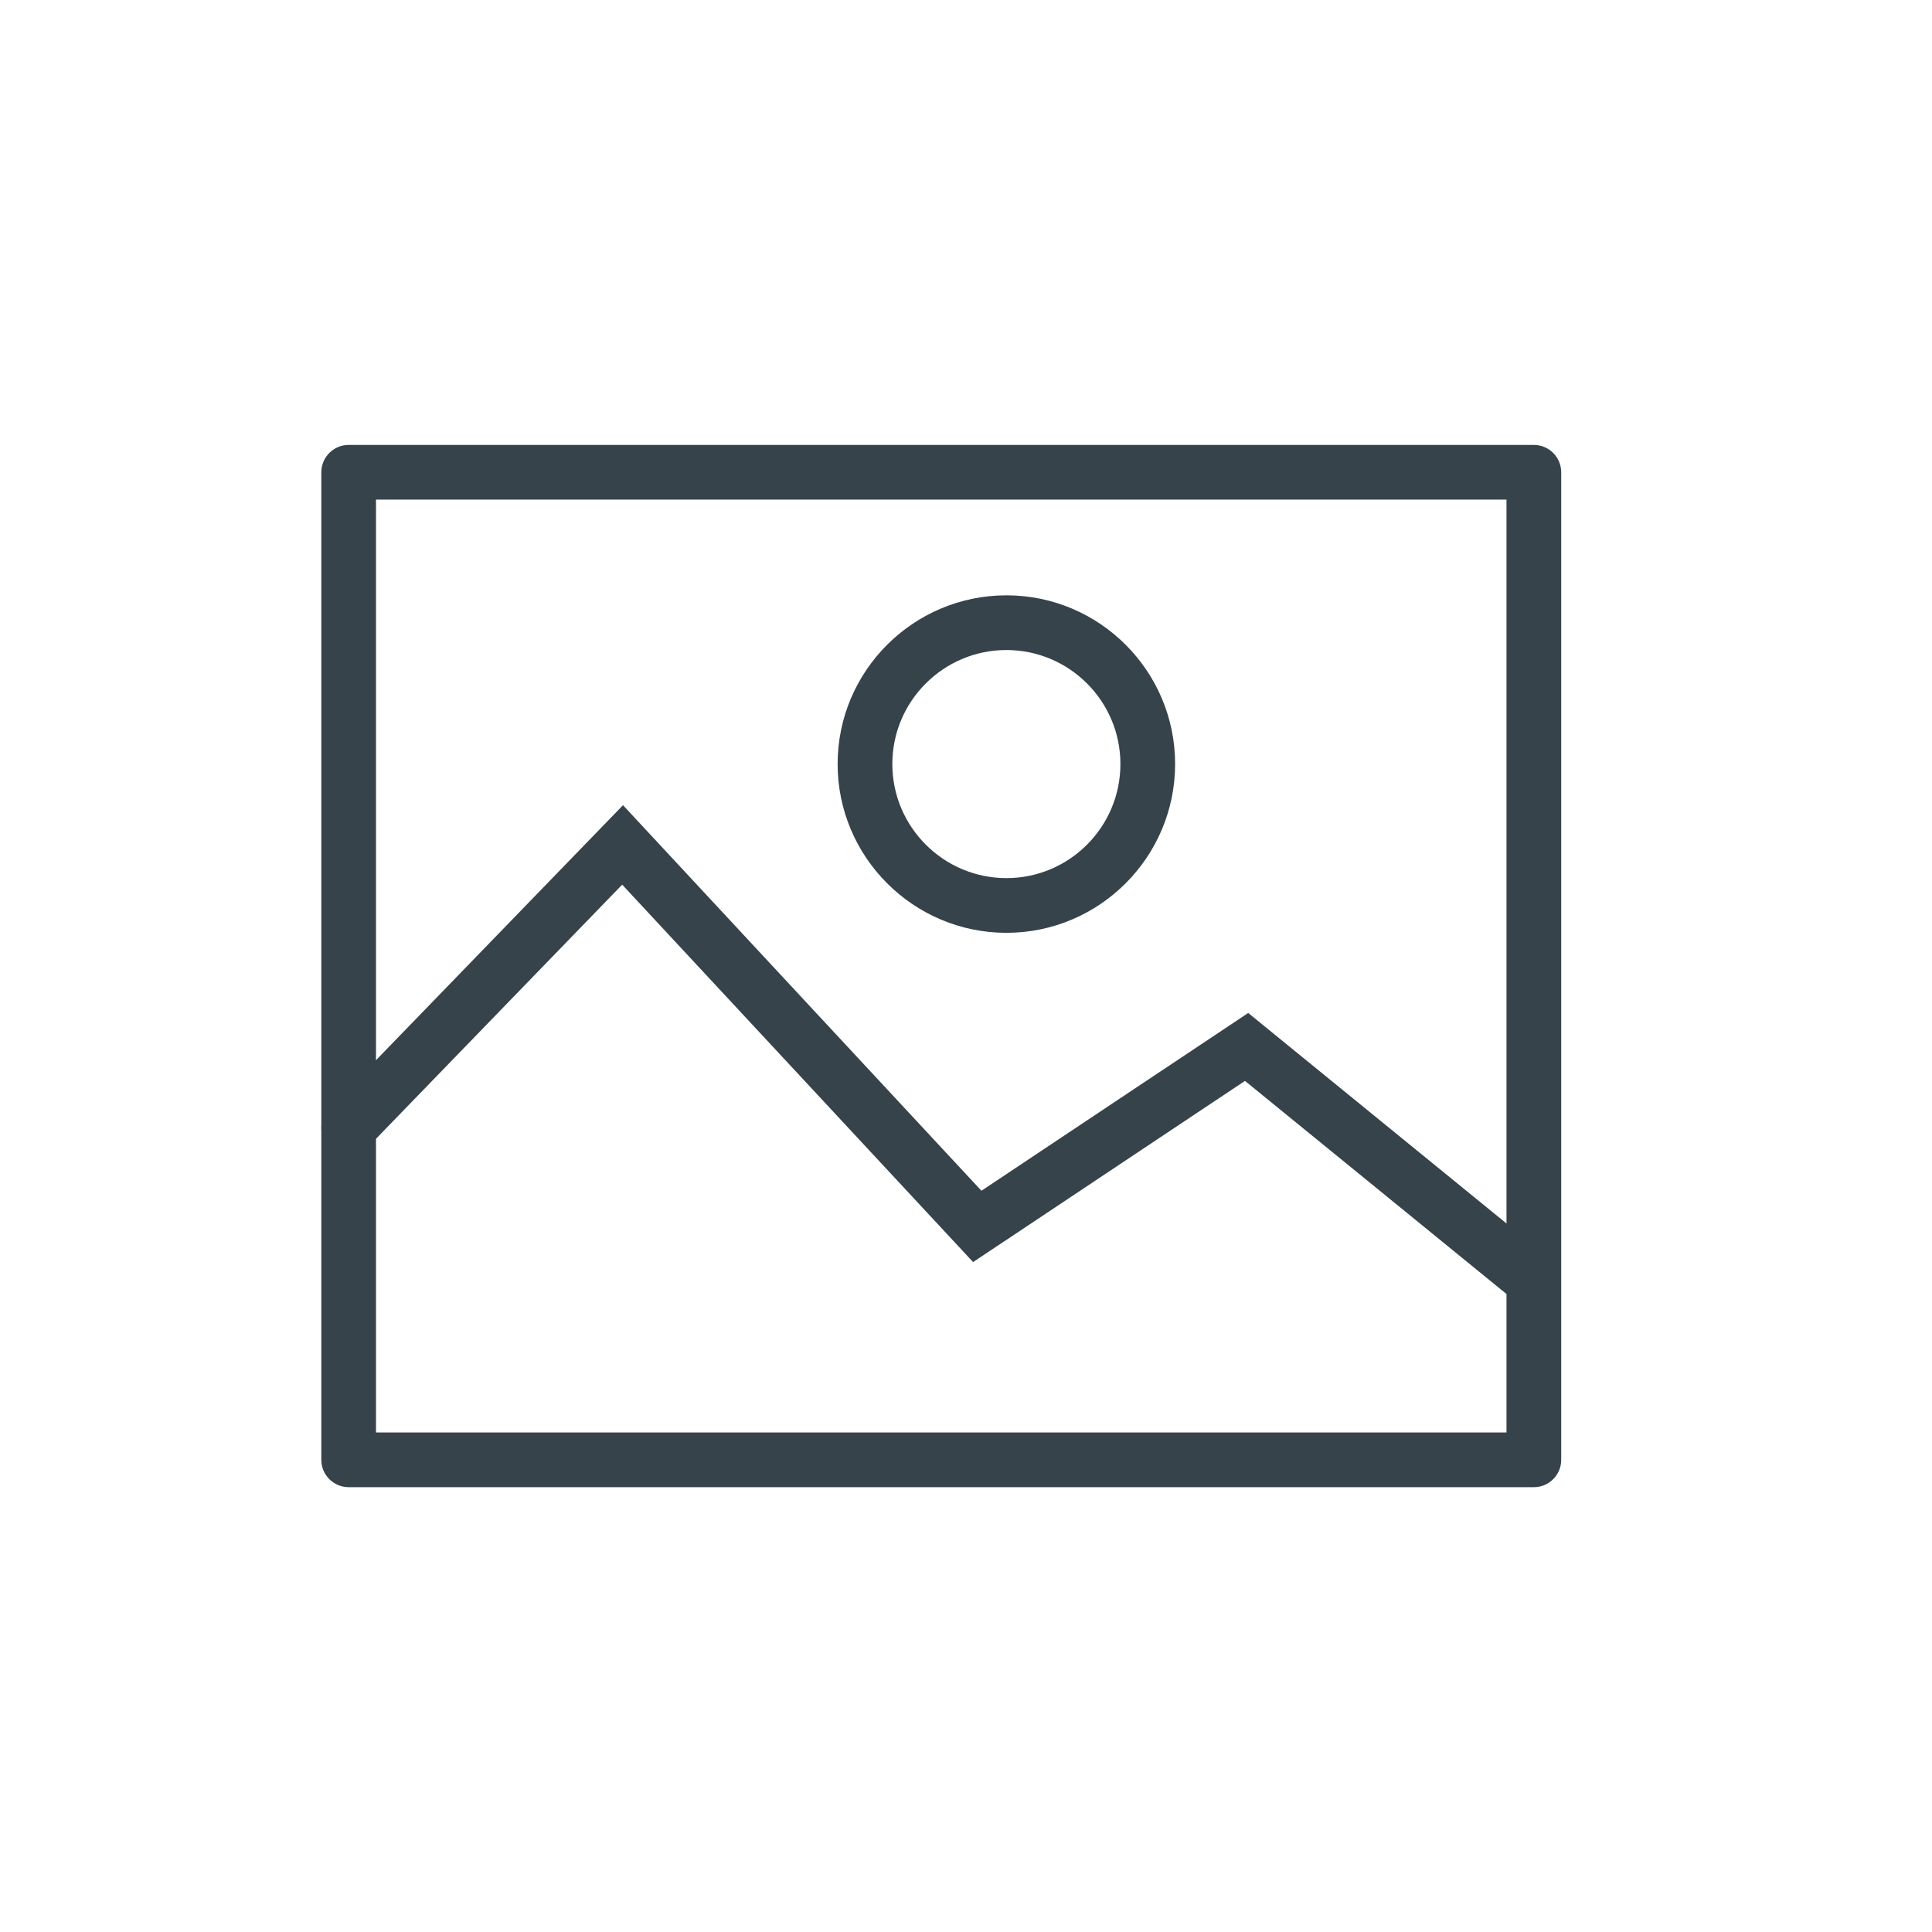 <?xml version="1.0" encoding="UTF-8"?>
<svg xmlns="http://www.w3.org/2000/svg" id="Ebene_1" viewBox="0 0 850.39 850.39">
  <defs>
    <style>.cls-1{fill:#36434b;}</style>
  </defs>
  <path class="cls-1" d="m675.14,654.59H153.47c-6.65,0-12.04-5.38-12.04-12.04V207.88c0-6.65,5.39-12.04,12.04-12.04h521.67c6.65,0,12.04,5.38,12.04,12.04v434.68c0,6.65-5.38,12.04-12.04,12.04h0Zm-509.64-24.08h497.6V219.91H165.5v410.6h0Z"></path>
  <path class="cls-1" d="m674.29,575.22c-2.66,0-5.36-.89-7.57-2.7l-118.73-96.75-119.67,79.75-154.46-166.13-111.74,115.35c-4.64,4.8-12.29,4.89-17.02.28-4.79-4.63-4.9-12.25-.28-17.02l129.4-133.59,157.77,169.71,117.42-78.25,132.51,107.99c5.17,4.21,5.93,11.78,1.74,16.93-2.4,2.94-5.83,4.44-9.36,4.44h0Z"></path>
  <path class="cls-1" d="m442.99,410.59c-40.97,0-74.3-33.34-74.3-74.3s33.33-74.25,74.3-74.25,74.25,33.31,74.25,74.25-33.29,74.3-74.25,74.3h0Zm0-124.47c-27.7,0-50.22,22.5-50.22,50.17s22.52,50.22,50.22,50.22,50.17-22.53,50.17-50.22-22.52-50.17-50.17-50.17h0Z"></path>
</svg>

